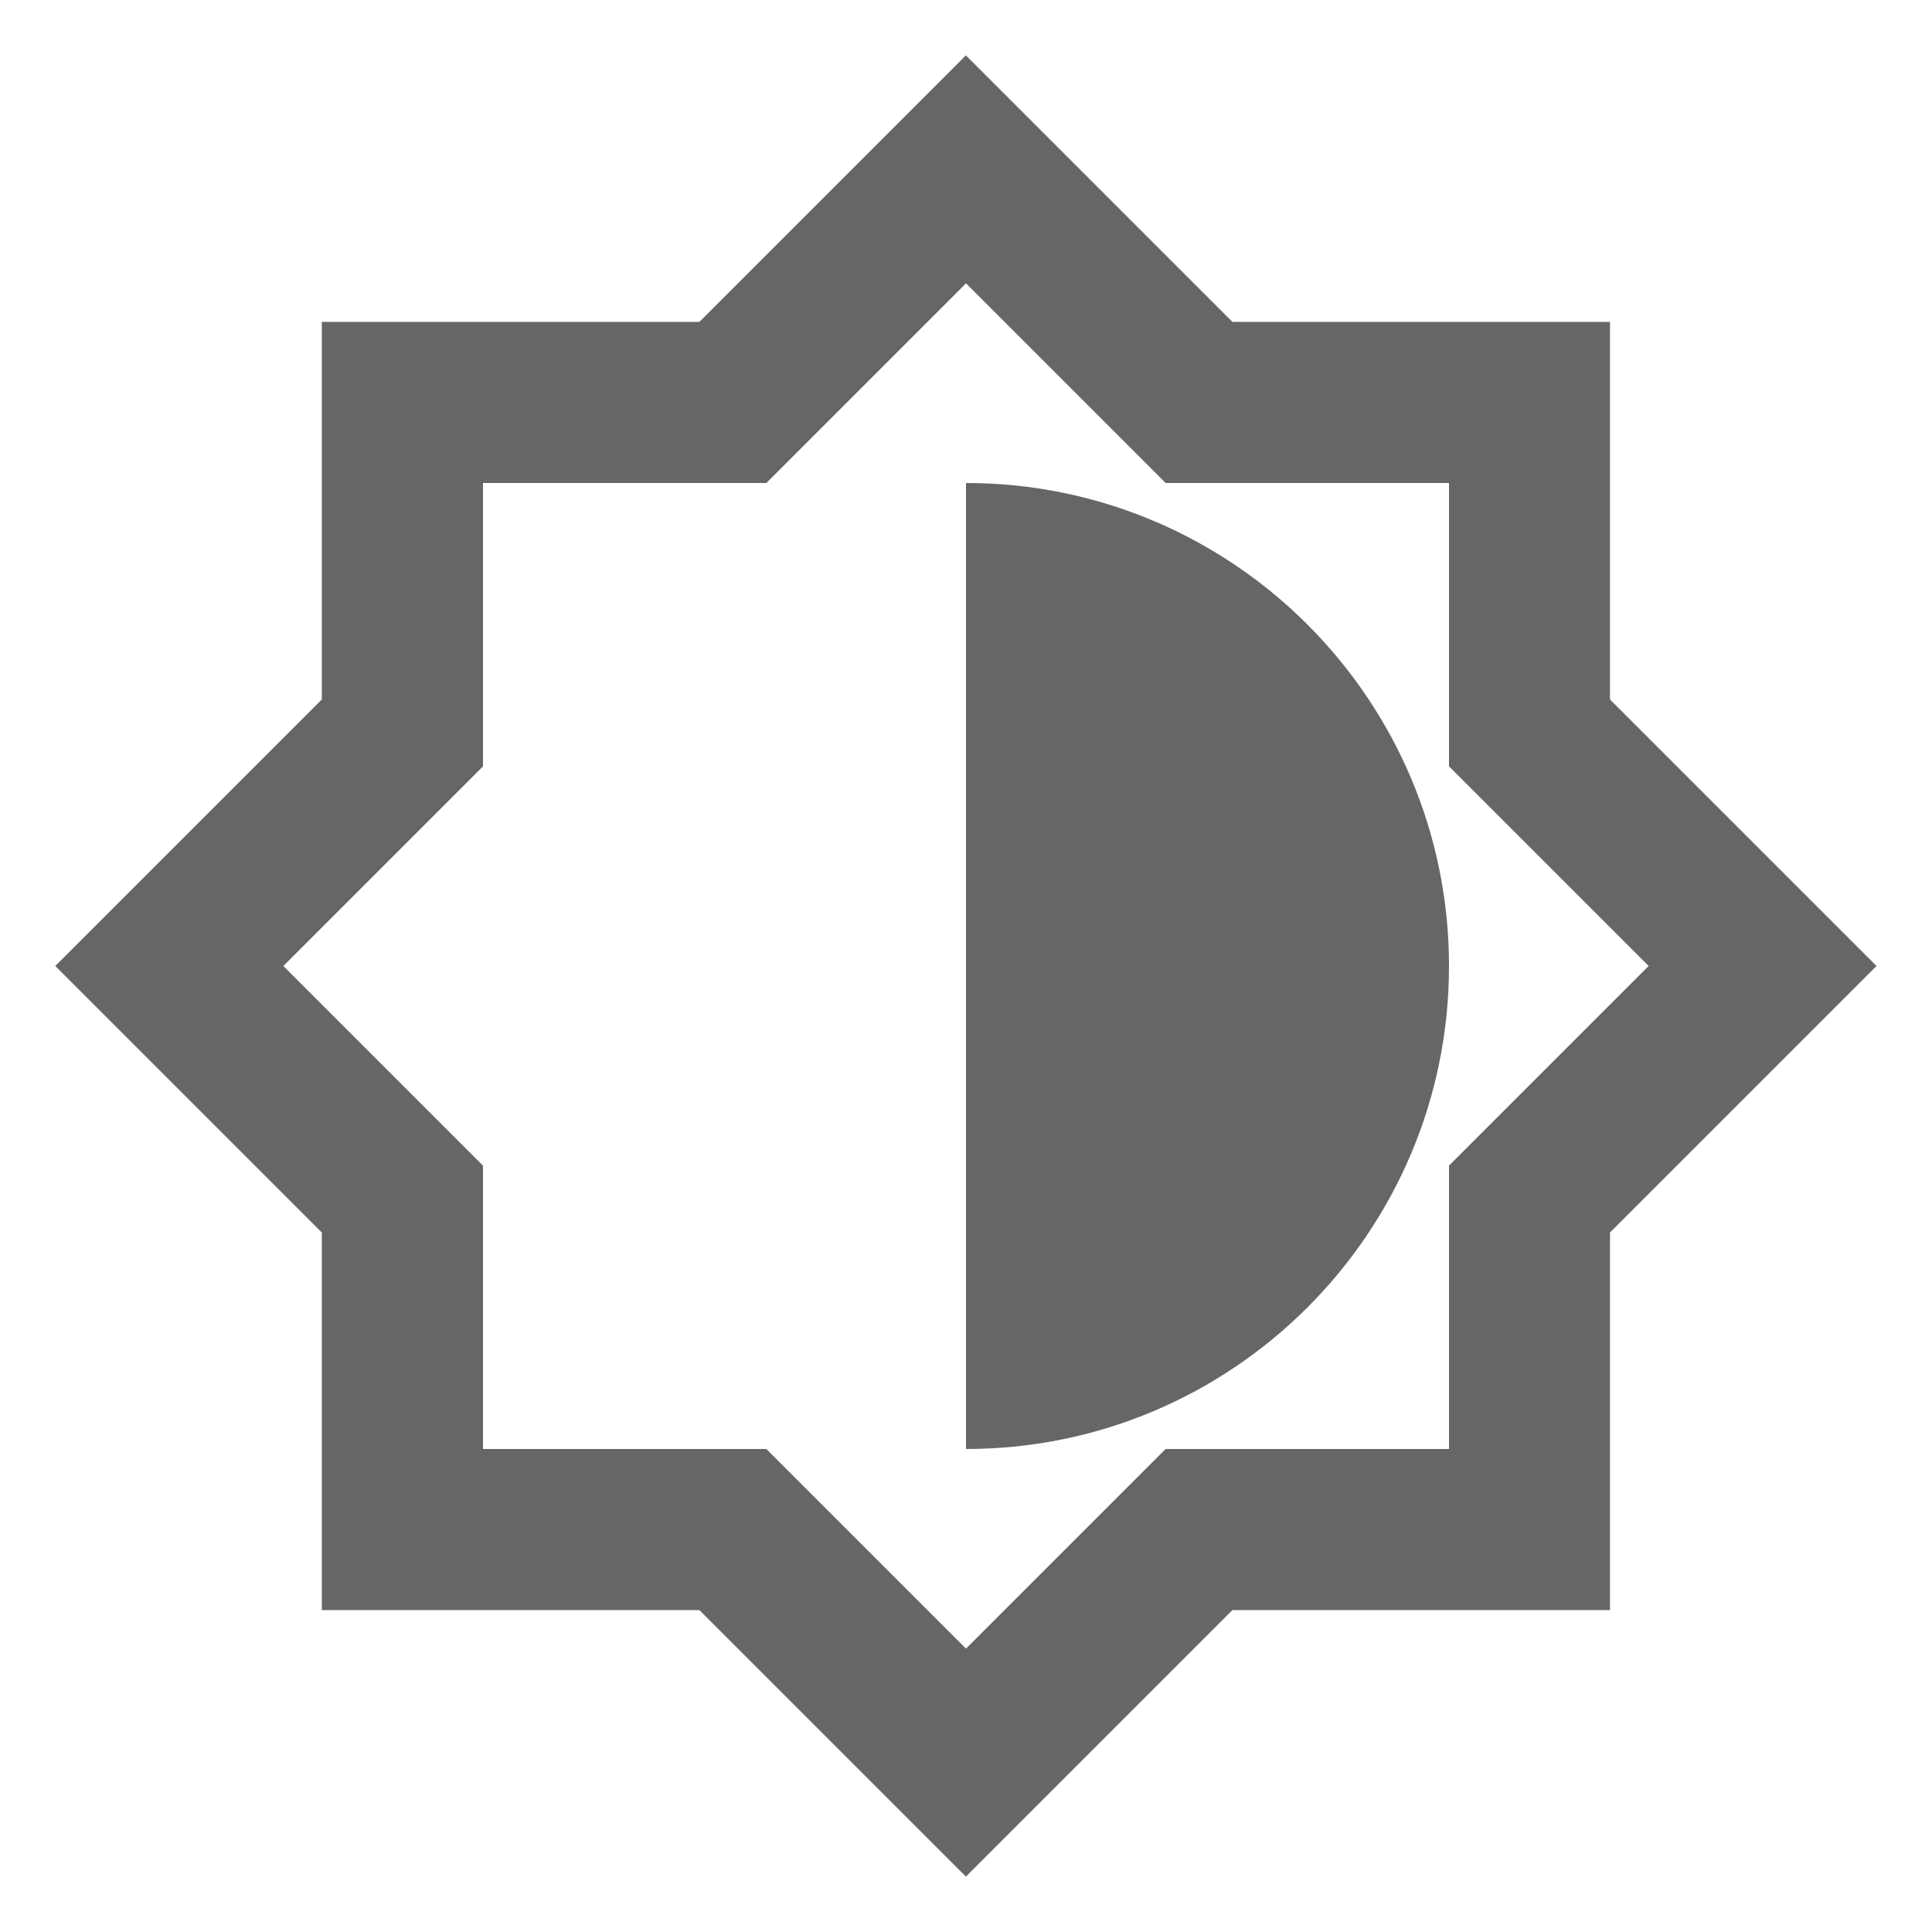 <!-- Generated by IcoMoon.io -->
<svg version="1.1" xmlns="http://www.w3.org/2000/svg" width="18" height="18" viewBox="0 0 18 18">
<title>brightness-medium-outlined</title>
<path opacity="0.6" fill="#000" d="M15 6.517v-3.518h-3.518l-2.483-2.483-2.483 2.483h-3.518v3.518l-2.483 2.483 2.483 2.483v3.518h3.518l2.483 2.483 2.483-2.483h3.518v-3.518l2.483-2.483-2.483-2.483zM13.5 10.86v2.64h-2.64l-1.86 1.86-1.86-1.86h-2.64v-2.64l-1.86-1.86 1.86-1.86v-2.64h2.64l1.86-1.86 1.86 1.86h2.64v2.64l1.86 1.86-1.86 1.86zM9 13.5v-9c2.483 0 4.5 2.017 4.5 4.5s-2.017 4.5-4.5 4.5z"></path>
</svg>
